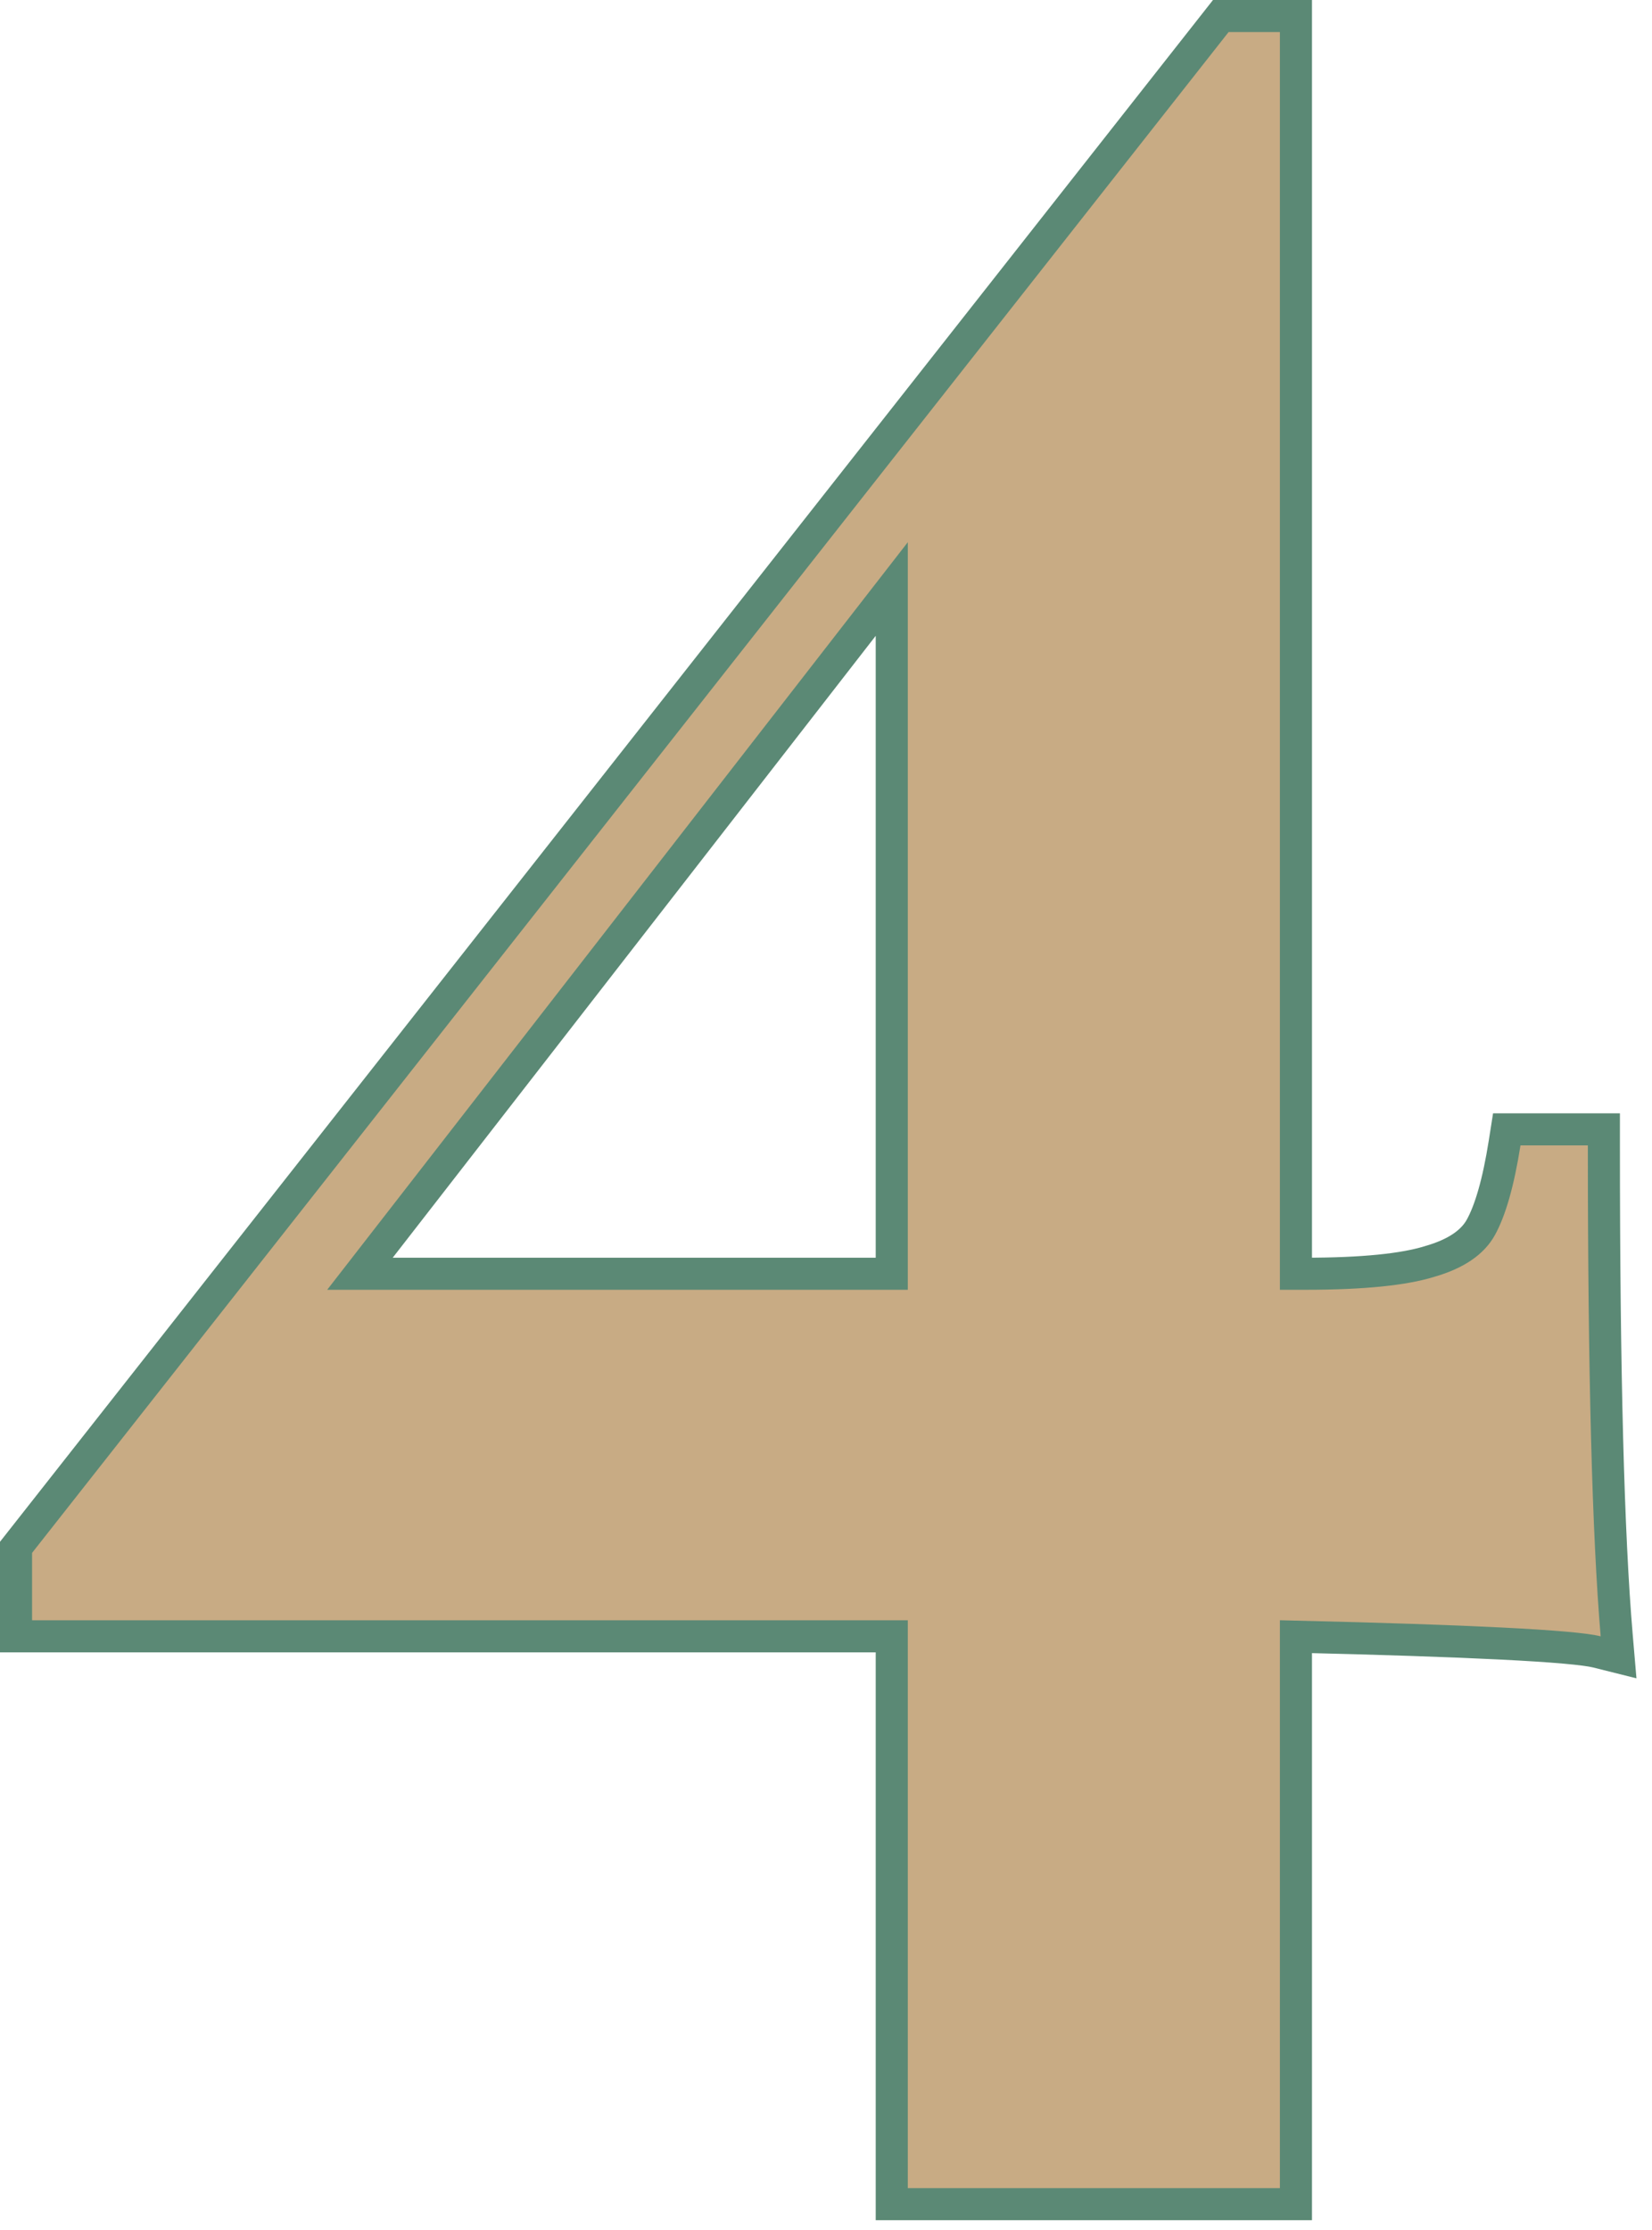 <?xml version="1.0" encoding="UTF-8"?> <svg xmlns="http://www.w3.org/2000/svg" width="103" height="139" viewBox="0 0 103 139" fill="none"> <path d="M99.558 102.97L100.915 103.31L100.796 101.915C100.267 95.694 100 85.531 100 71.4V70.4H99H94.8H93.945L93.812 71.244C93.418 73.744 92.906 75.471 92.326 76.514C91.833 77.401 90.844 78.147 89.125 78.638L89.116 78.641L89.106 78.644C87.521 79.132 84.978 79.4 81.4 79.4H80.8V2V1H79.8H76.6H76.114L75.814 1.382L1.214 96.182L1 96.454V96.8V101V102H2H55.6V136.4V137.4H56.6H79.8H80.8V136.4V102.023C86.177 102.151 90.426 102.293 93.55 102.449C96.921 102.617 98.874 102.799 99.558 102.97ZM22.443 79.4L55.6 36.717V79.4H22.443Z" fill="#C8AB84" stroke="#5B8975" stroke-width="2"></path> </svg> 